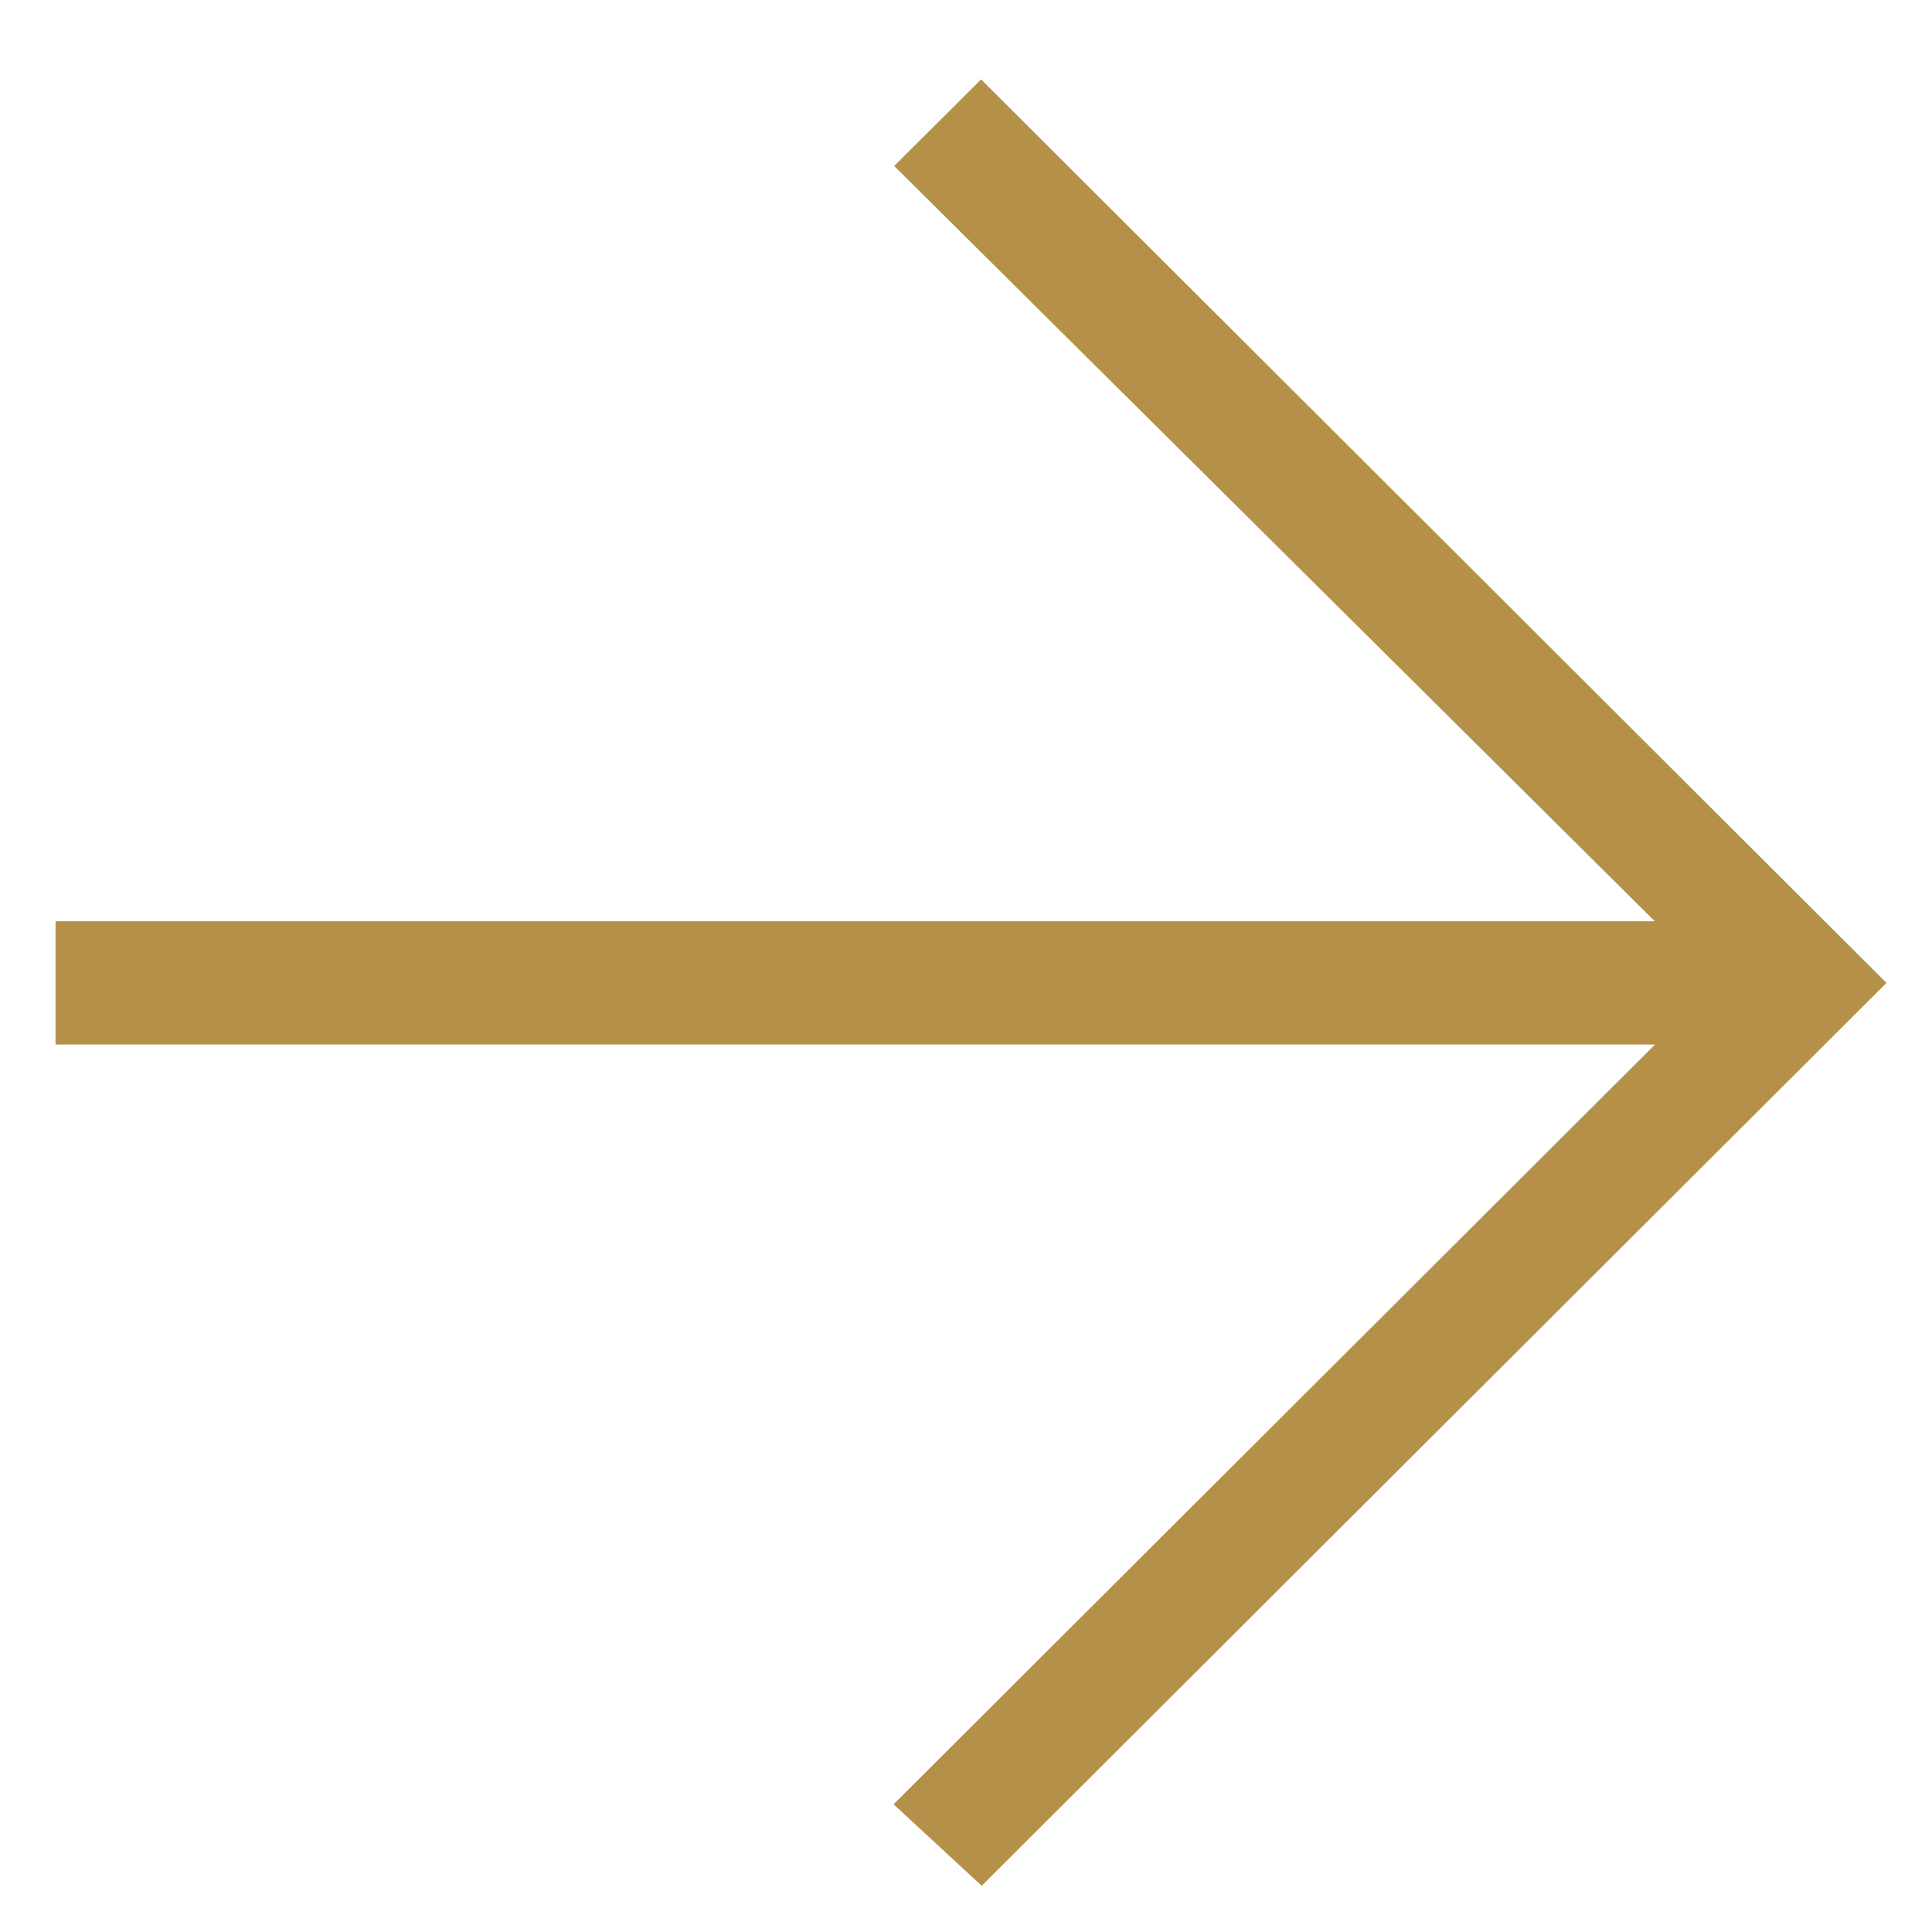 <?xml version="1.0" encoding="UTF-8"?>
<svg width="20px" height="20px" viewBox="0 0 20 20" version="1.1" xmlns="http://www.w3.org/2000/svg" xmlns:xlink="http://www.w3.org/1999/xlink">
    <title>Fill 1</title>
    <g id="RB-PLP-Edits" stroke="none" stroke-width="1" fill="none" fill-rule="evenodd">
        <g id="RB---PLP---Desktop-HD---Filter-Treatment-Option-3" transform="translate(-926, -3229)" fill="#B59049" stroke="#B59049" stroke-width="0.5">
            <g id="Pagination" transform="translate(711, 3214)">
                <polygon id="Fill-1" transform="translate(225, 25.175) rotate(90) translate(-225, -25.175) " points="225 16 216 25.019 216.543 25.564 224.612 17.438 224.612 34.35 225.388 34.35 225.388 17.438 233.496 25.564 234 25.019"></polygon>
            </g>
        </g>
    </g>
</svg>